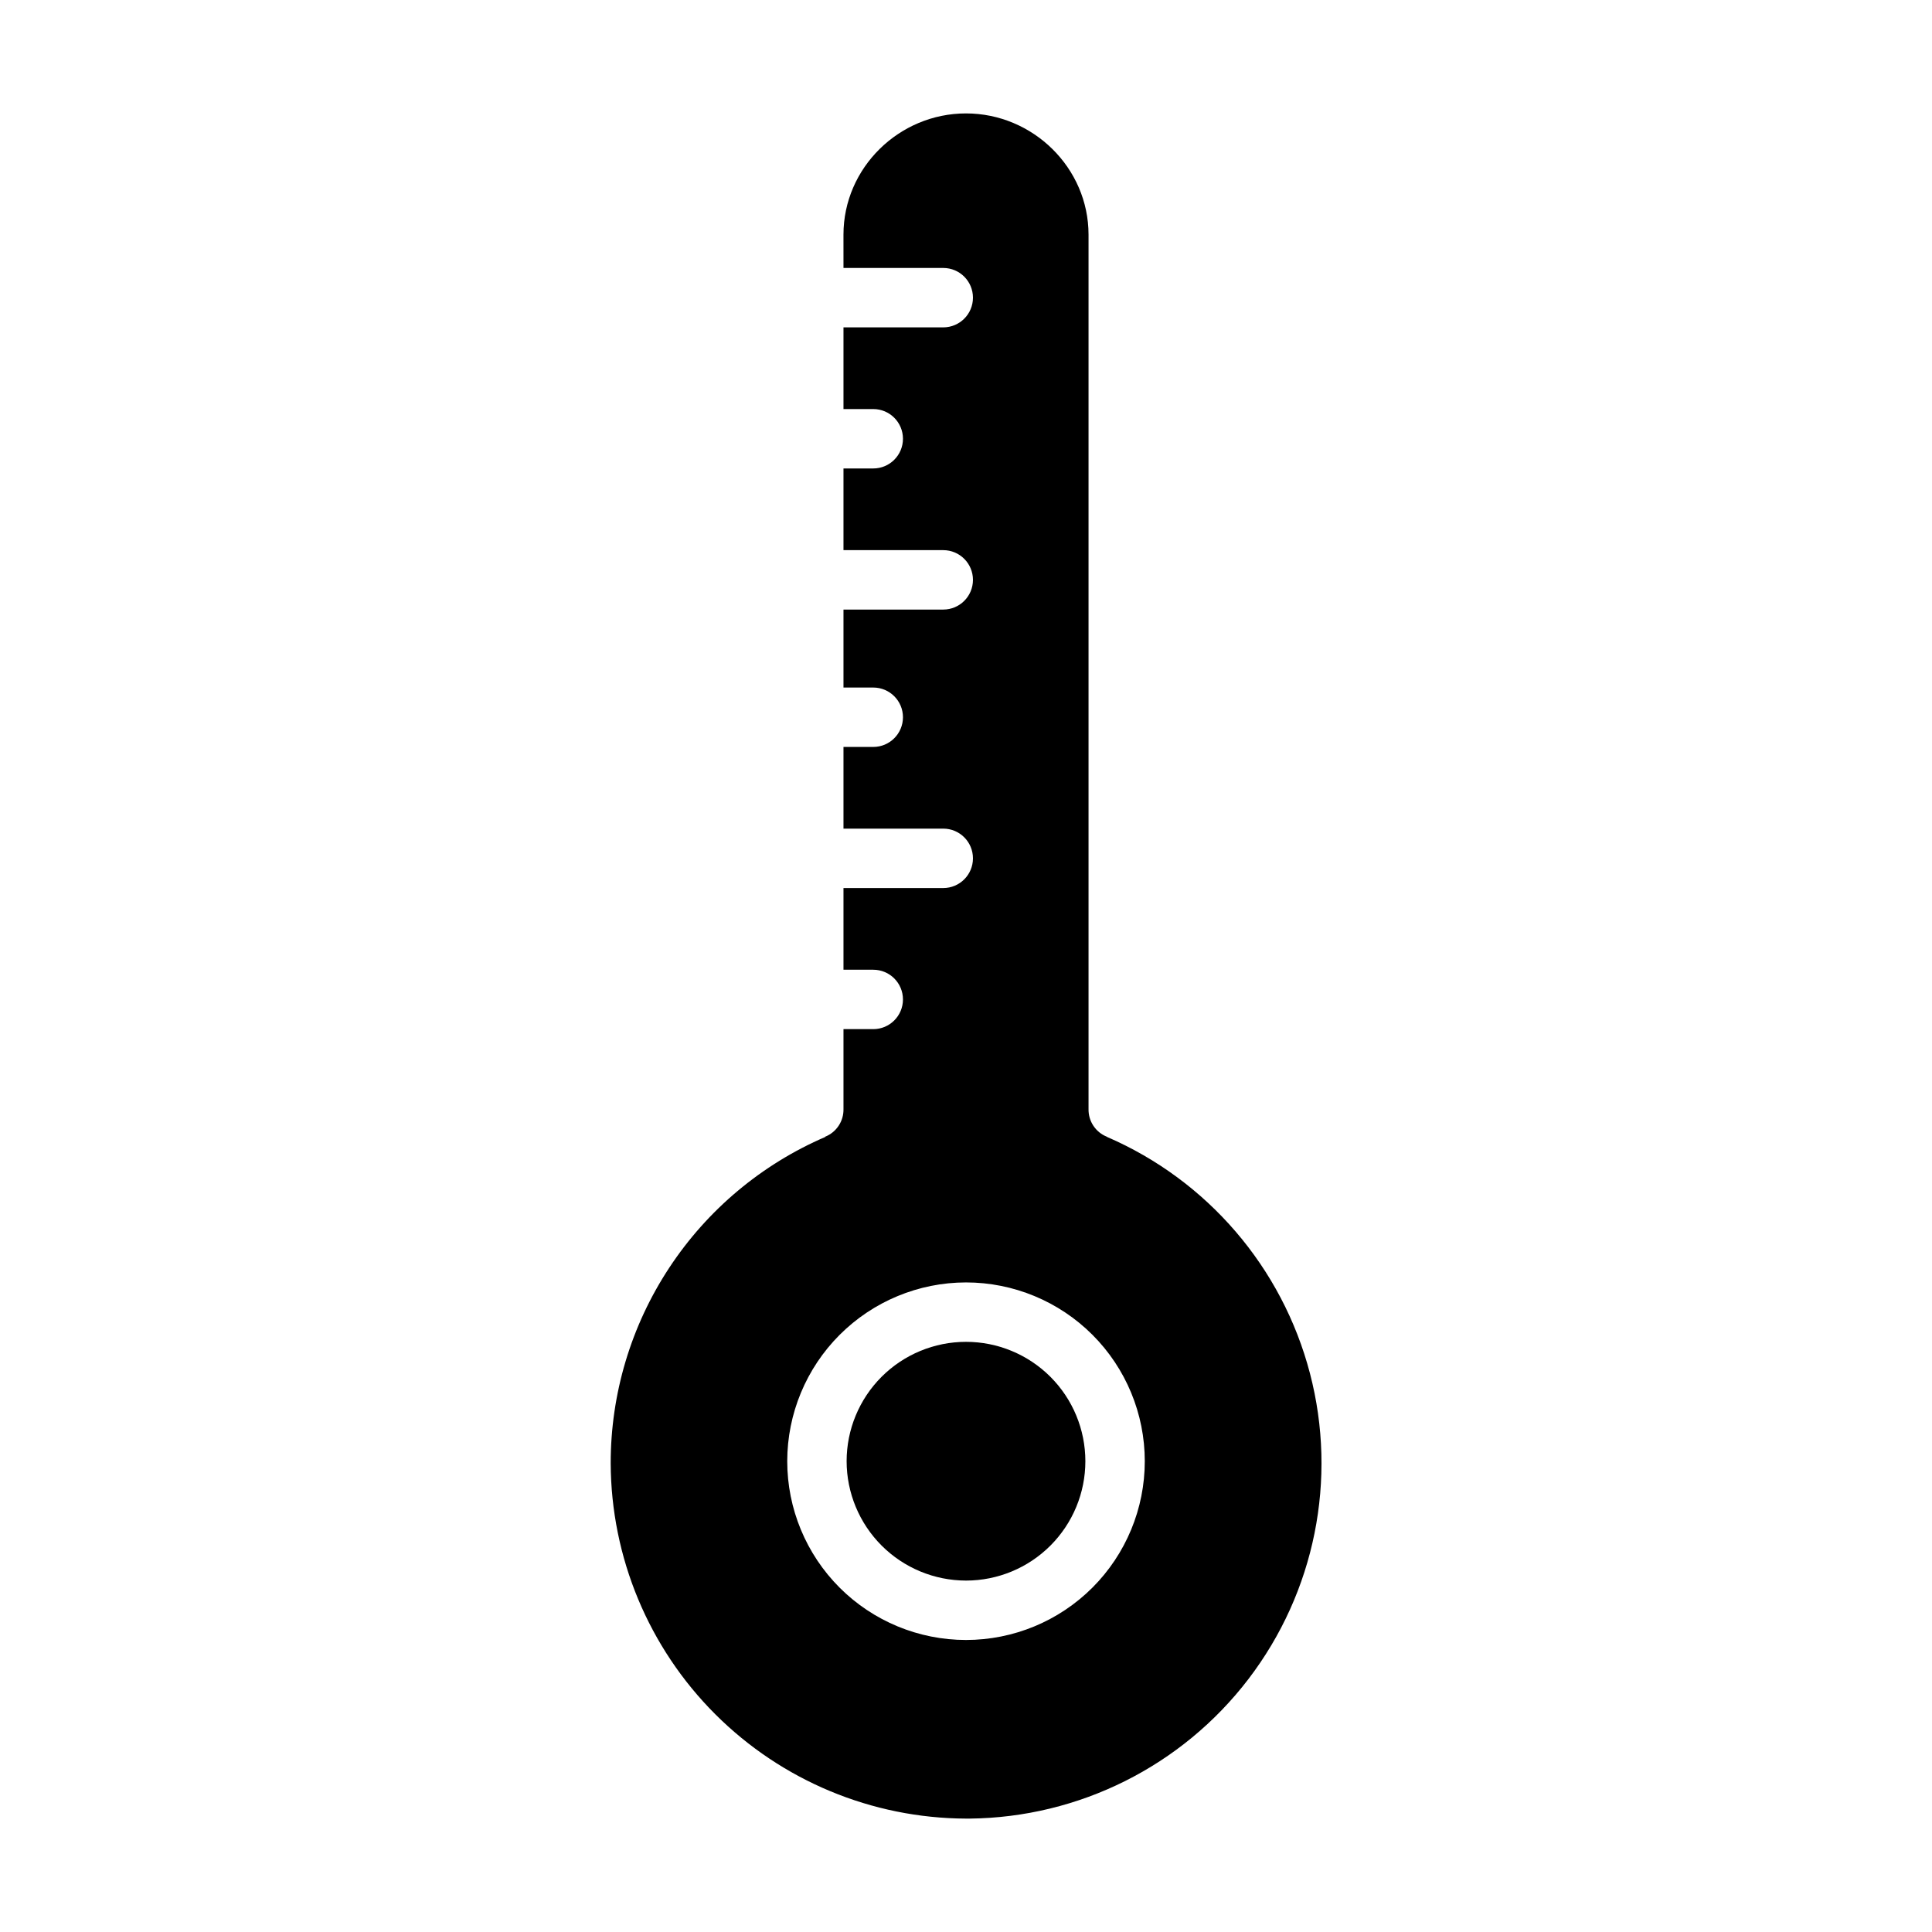 <?xml version="1.0" encoding="UTF-8"?>
<!-- Uploaded to: ICON Repo, www.svgrepo.com, Generator: ICON Repo Mixer Tools -->
<svg fill="#000000" width="800px" height="800px" version="1.1" viewBox="144 144 512 512" xmlns="http://www.w3.org/2000/svg">
 <g>
  <path d="m400 562.87c8.387 0 16.434-3.332 22.367-9.266 5.934-5.934 9.266-13.98 9.266-22.367 0-8.391-3.332-16.438-9.266-22.371-5.934-5.93-13.98-9.266-22.367-9.266-8.391 0-16.438 3.336-22.371 9.266-5.93 5.934-9.266 13.98-9.266 22.371 0.012 8.387 3.348 16.426 9.277 22.355 5.93 5.934 13.973 9.266 22.359 9.277z"/>
  <path d="m305.84 531.79c0.098 24.945 10.051 48.84 27.691 66.477s41.535 27.586 66.477 27.68h0.945c29.012-0.289 56.273-13.93 73.895-36.98 17.621-23.047 23.637-52.934 16.305-81.004-7.332-28.07-27.191-51.199-53.832-62.688-0.02-0.008 0.047-0.016 0.027-0.023-3.004-1.191-4.945-4.125-4.875-7.352v-231.71c0-17.719-14.754-32.133-32.473-32.133s-32.473 14.414-32.473 32.133l0.004 8.824h26.441c4.348 0 7.871 3.523 7.871 7.871s-3.523 7.871-7.871 7.871h-26.441v21.648h7.891c4.348 0 7.871 3.523 7.871 7.871 0 4.348-3.523 7.871-7.871 7.871h-7.891v21.648h26.441c4.348 0 7.871 3.527 7.871 7.875 0 4.348-3.523 7.871-7.871 7.871h-26.441v20.664h7.891c4.348 0 7.871 3.523 7.871 7.871 0 4.348-3.523 7.871-7.871 7.871h-7.891v21.648h26.441c4.348 0 7.871 3.523 7.871 7.871 0 4.348-3.523 7.875-7.871 7.875h-26.441v21.648h7.891c4.348 0 7.871 3.523 7.871 7.871 0 4.348-3.523 7.871-7.871 7.871h-7.891v21.172c0.07 3.227-1.875 6.156-4.871 7.344-0.02 0.008 0.133 0.016 0.113 0.023l-0.004 0.004c-16.91 7.273-31.316 19.348-41.434 34.727-10.121 15.375-15.508 33.387-15.496 51.793zm94.164-47.934c12.562 0 24.613 4.992 33.5 13.875 8.883 8.887 13.875 20.938 13.875 33.504 0 12.562-4.992 24.613-13.875 33.5-8.887 8.887-20.938 13.875-33.5 13.875-12.566 0-24.617-4.988-33.504-13.875-8.883-8.887-13.875-20.938-13.875-33.5 0.012-12.562 5.008-24.605 13.891-33.488 8.883-8.883 20.926-13.879 33.488-13.891z"/>
 </g>
</svg>